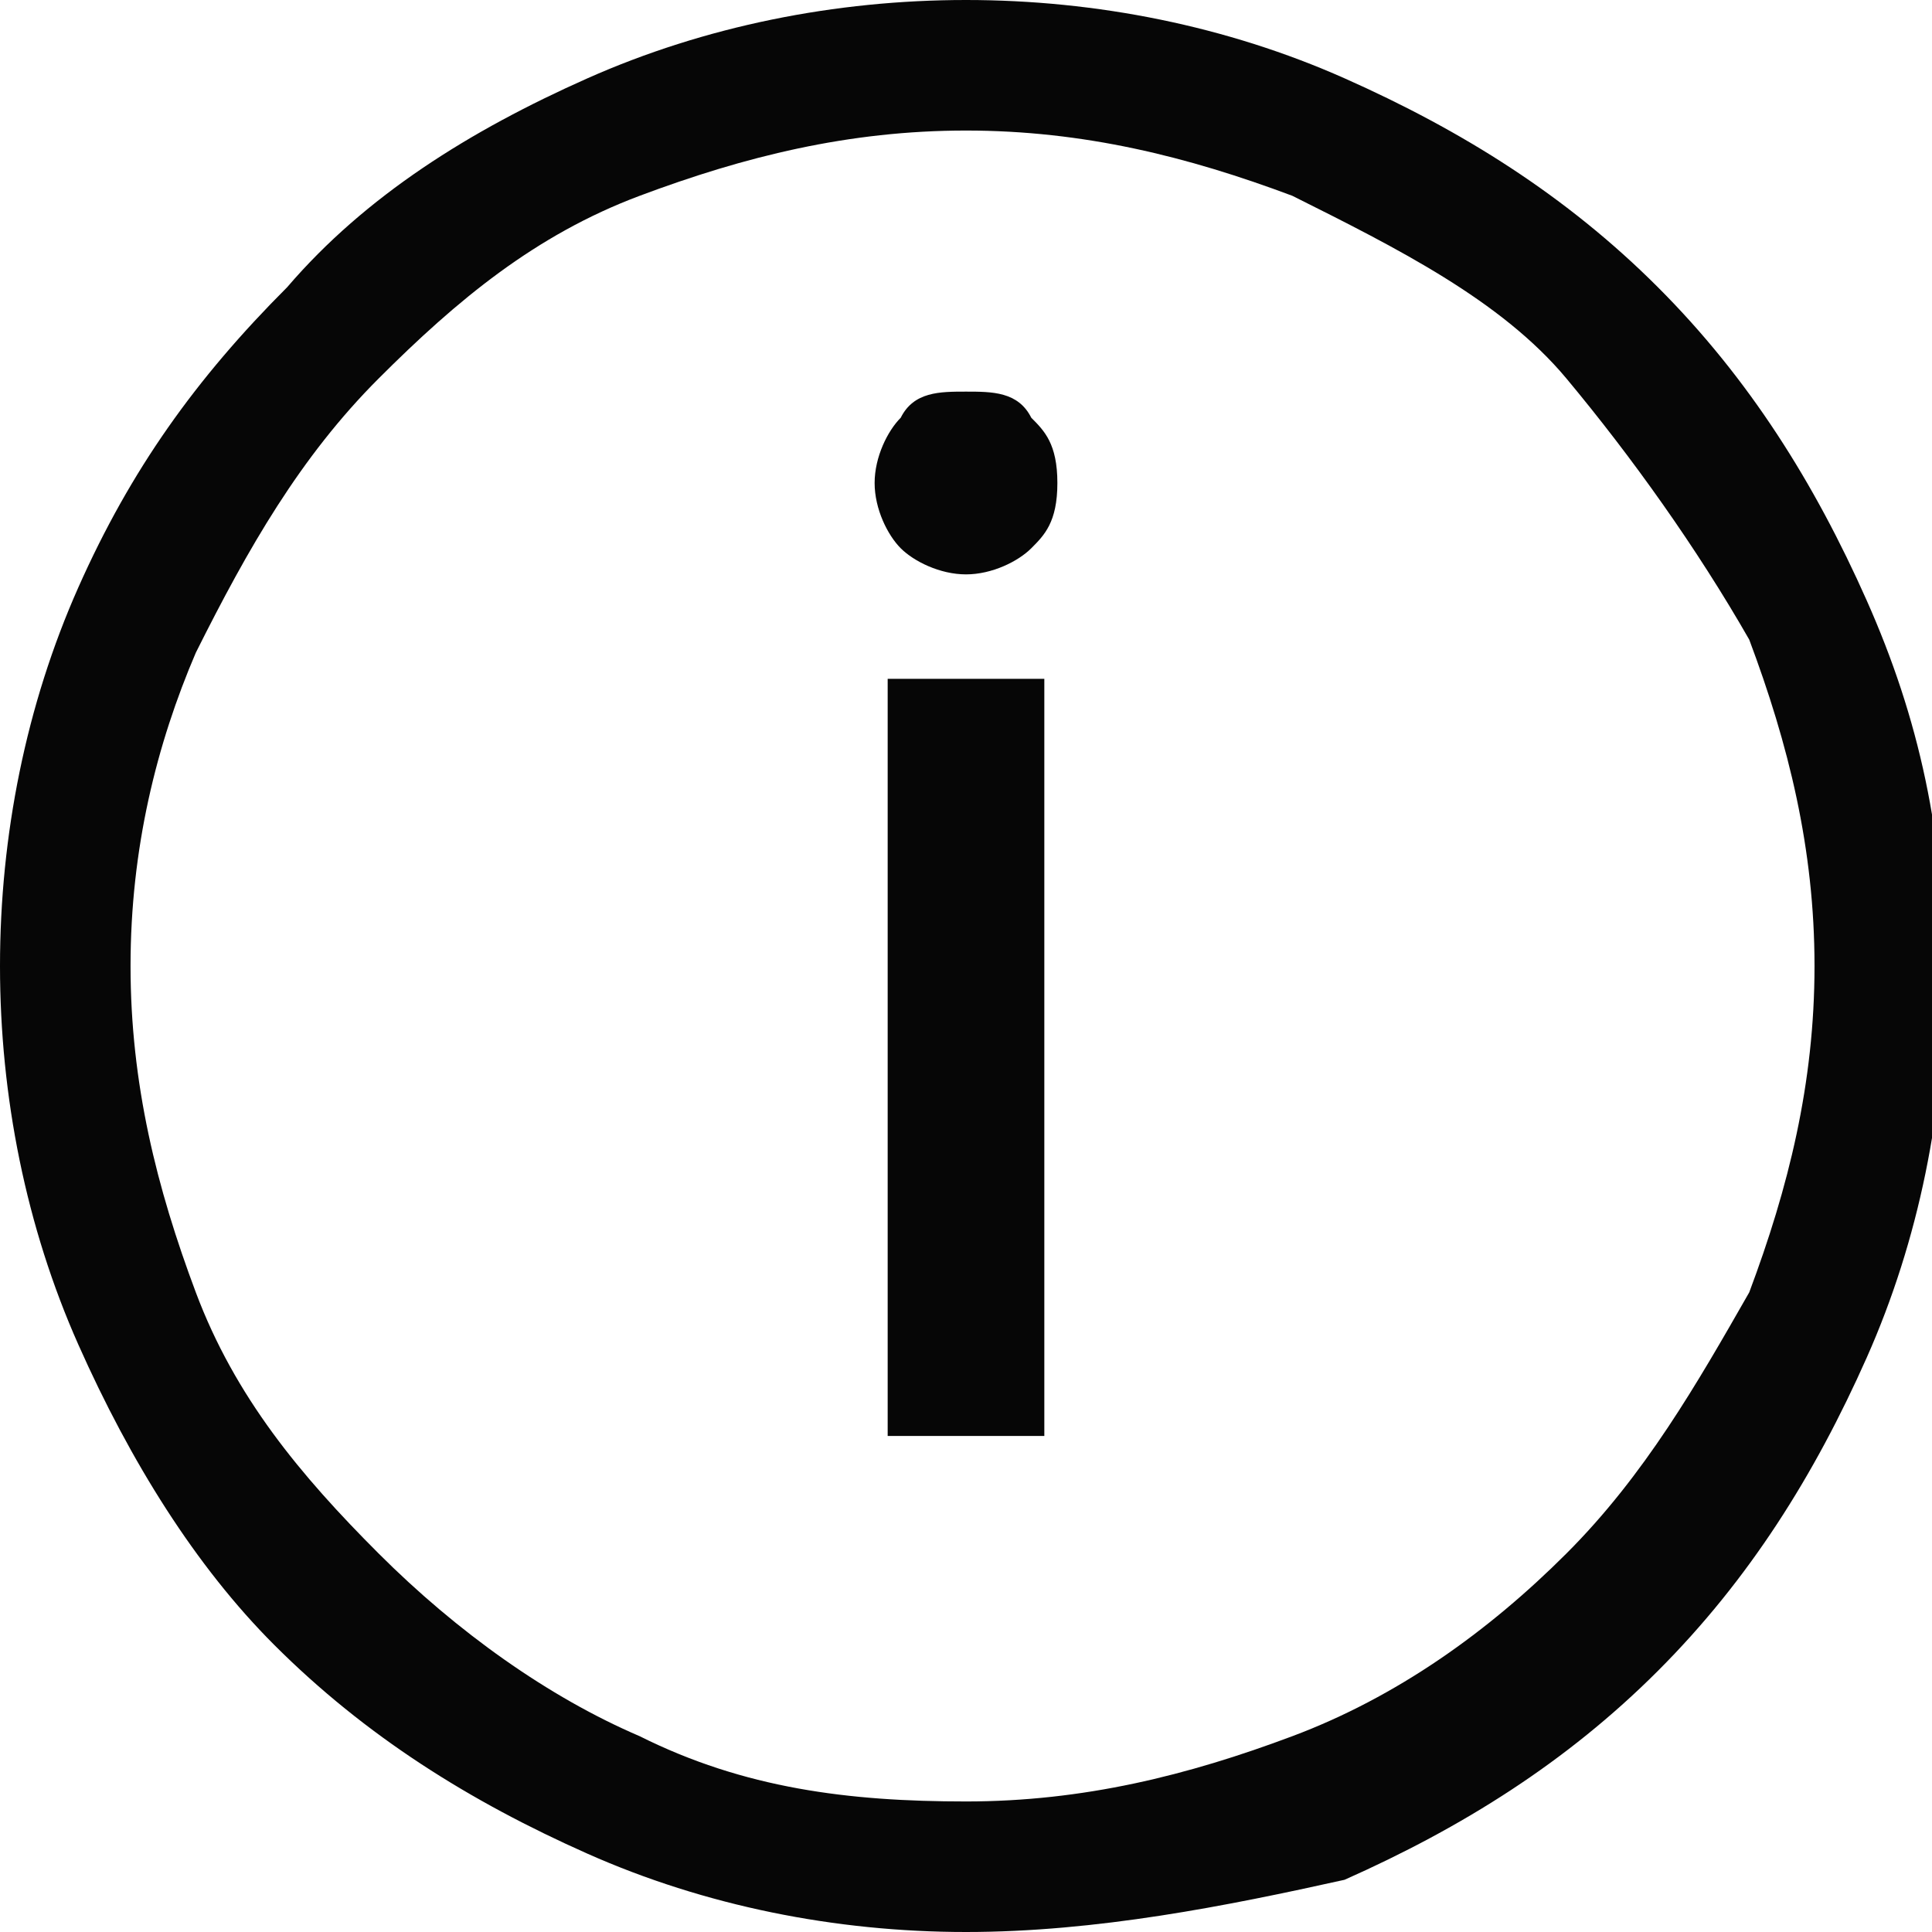 <?xml version="1.0" encoding="utf-8"?>
<!-- Generator: Adobe Illustrator 23.0.1, SVG Export Plug-In . SVG Version: 6.00 Build 0)  -->
<svg version="1.1" id="Layer_1" xmlns="http://www.w3.org/2000/svg" xmlns:xlink="http://www.w3.org/1999/xlink" x="0px" y="0px"
	 viewBox="0 0 14.8 14.8" style="enable-background:new 0 0 14.8 14.8;" xml:space="preserve">
<style type="text/css">
	.st0{fill:#060606;}
</style>
<path class="st0" d="M6.8,11V5.2H8V11H6.8z M7.4,4.4C7.2,4.4,7,4.3,6.9,4.2C6.8,4.1,6.7,3.9,6.7,3.7c0-0.2,0.1-0.4,0.2-0.5
	C7,3,7.2,3,7.4,3C7.6,3,7.8,3,7.9,3.2C8,3.3,8.1,3.4,8.1,3.7S8,4.1,7.9,4.2C7.8,4.3,7.6,4.4,7.4,4.4z M7.4,14.8c-1,0-2-0.2-2.9-0.6
	c-0.9-0.4-1.7-0.9-2.4-1.6C1.5,12,1,11.2,0.6,10.3C0.2,9.4,0,8.4,0,7.4c0-1,0.2-2,0.6-2.9C1,3.6,1.5,2.9,2.2,2.2
	C2.8,1.5,3.6,1,4.5,0.6C5.4,0.2,6.4,0,7.4,0c1,0,2,0.2,2.9,0.6C11.2,1,12,1.5,12.7,2.2c0.7,0.7,1.2,1.5,1.6,2.4
	c0.4,0.9,0.6,1.8,0.6,2.9c0,1-0.2,2-0.6,2.9c-0.4,0.9-0.9,1.7-1.6,2.4c-0.7,0.7-1.5,1.2-2.4,1.6C9.4,14.6,8.4,14.8,7.4,14.8z
	 M7.4,13.8c0.9,0,1.7-0.2,2.5-0.5c0.8-0.3,1.5-0.8,2.1-1.4c0.6-0.6,1-1.3,1.4-2c0.3-0.8,0.5-1.6,0.5-2.5s-0.2-1.7-0.5-2.5
	C13,4.2,12.5,3.5,12,2.9s-1.3-1-2.1-1.4C9.1,1.2,8.3,1,7.4,1S5.7,1.2,4.9,1.5c-0.8,0.3-1.4,0.8-2,1.4c-0.6,0.6-1,1.3-1.4,2.1
	C1.2,5.7,1,6.5,1,7.4s0.2,1.7,0.5,2.5c0.3,0.8,0.8,1.4,1.4,2c0.6,0.6,1.3,1.1,2,1.4C5.7,13.7,6.5,13.8,7.4,13.8z"/>
</svg>
